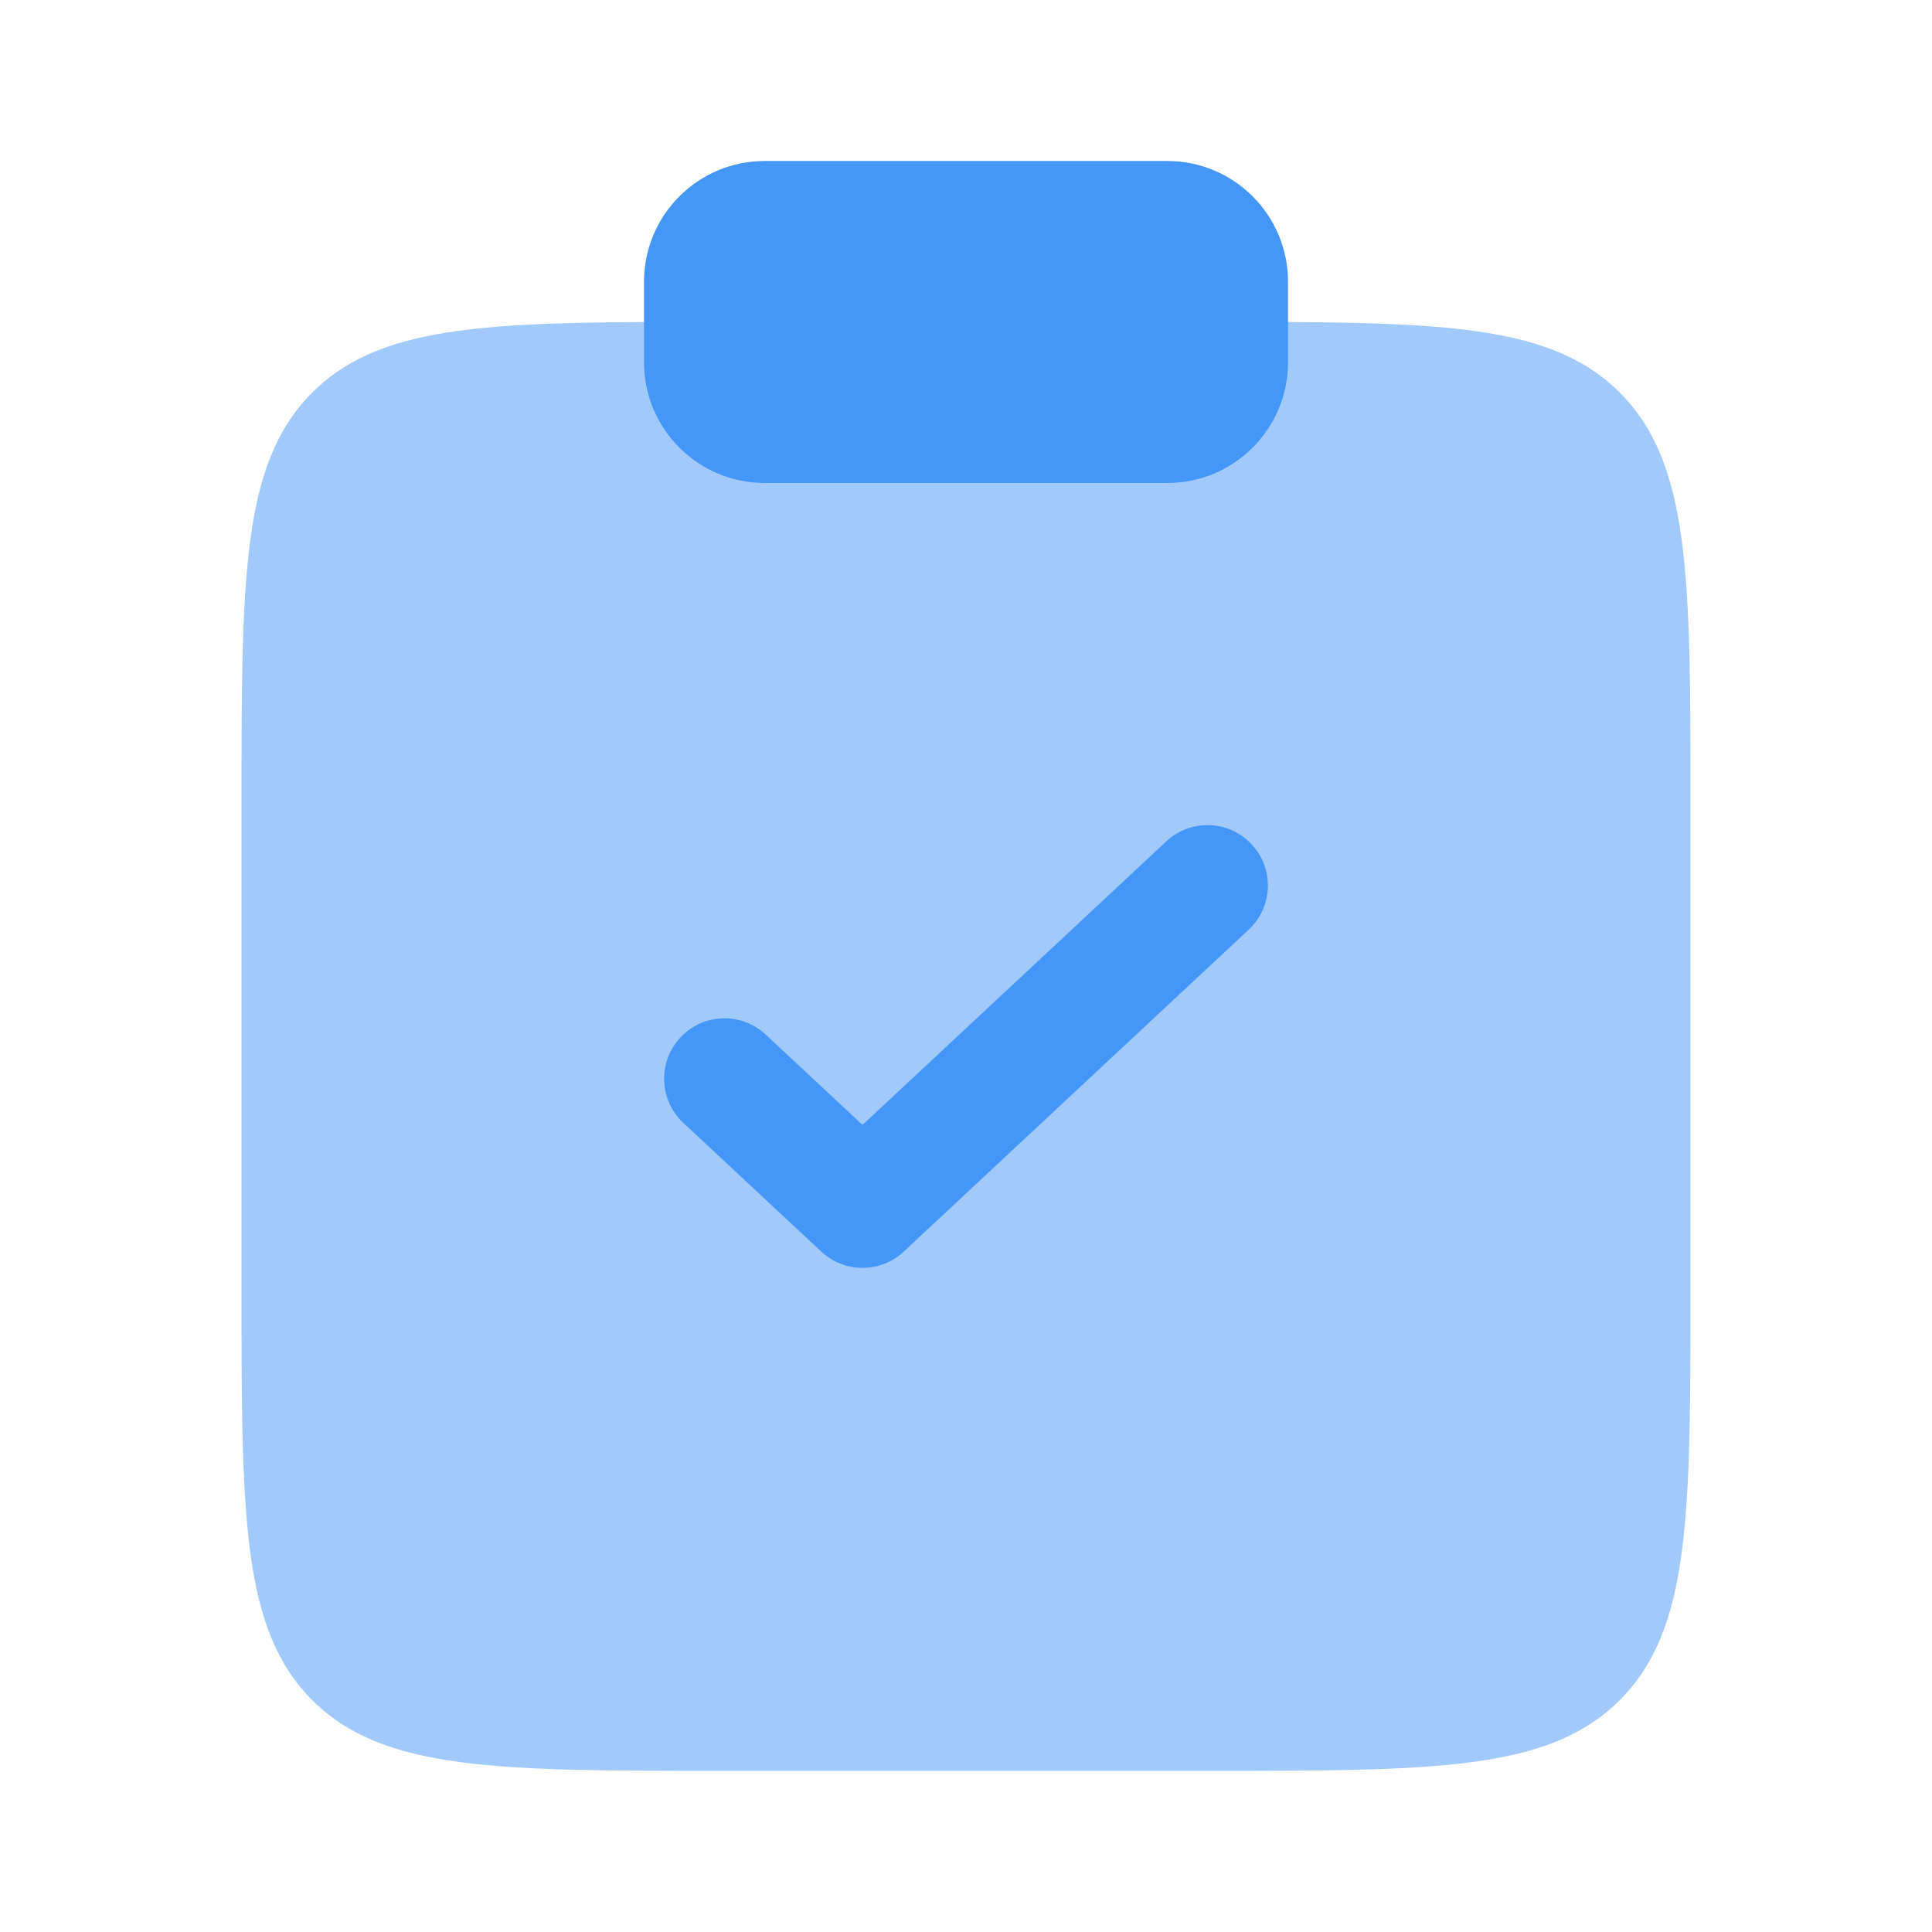 <svg width="64" height="64" viewBox="0 0 64 64" fill="none" xmlns="http://www.w3.org/2000/svg">
<path opacity="0.5" d="M56 42.662V26.662V26.662C56 19.119 56 15.348 53.657 13.005C51.608 10.956 48.467 10.699 42.667 10.667H21.333C15.533 10.699 12.392 10.956 10.343 13.005C8 15.348 8 19.119 8 26.662V42.662C8 50.205 8 53.976 10.343 56.319C12.686 58.662 16.457 58.662 24 58.662H40C47.542 58.662 51.314 58.662 53.657 56.319C56 53.976 56 50.205 56 42.662V42.662Z" fill="#4497F7"/>
<path d="M21.334 9.333C21.334 7.124 23.124 5.333 25.334 5.333H38.667C40.876 5.333 42.667 7.124 42.667 9.333V12C42.667 14.209 40.876 16 38.667 16H25.334C23.124 16 21.334 14.209 21.334 12V9.333Z" fill="#4497F7"/>
<path fill-rule="evenodd" clip-rule="evenodd" d="M41.462 27.969C42.216 28.776 42.172 30.042 41.365 30.796L29.936 41.462C29.168 42.179 27.975 42.179 27.207 41.462L22.635 37.196C21.828 36.442 21.784 35.176 22.538 34.369C23.292 33.561 24.557 33.518 25.365 34.271L28.571 37.264L38.635 27.871C39.443 27.118 40.709 27.161 41.462 27.969Z" fill="#4497F7"/>
</svg>

